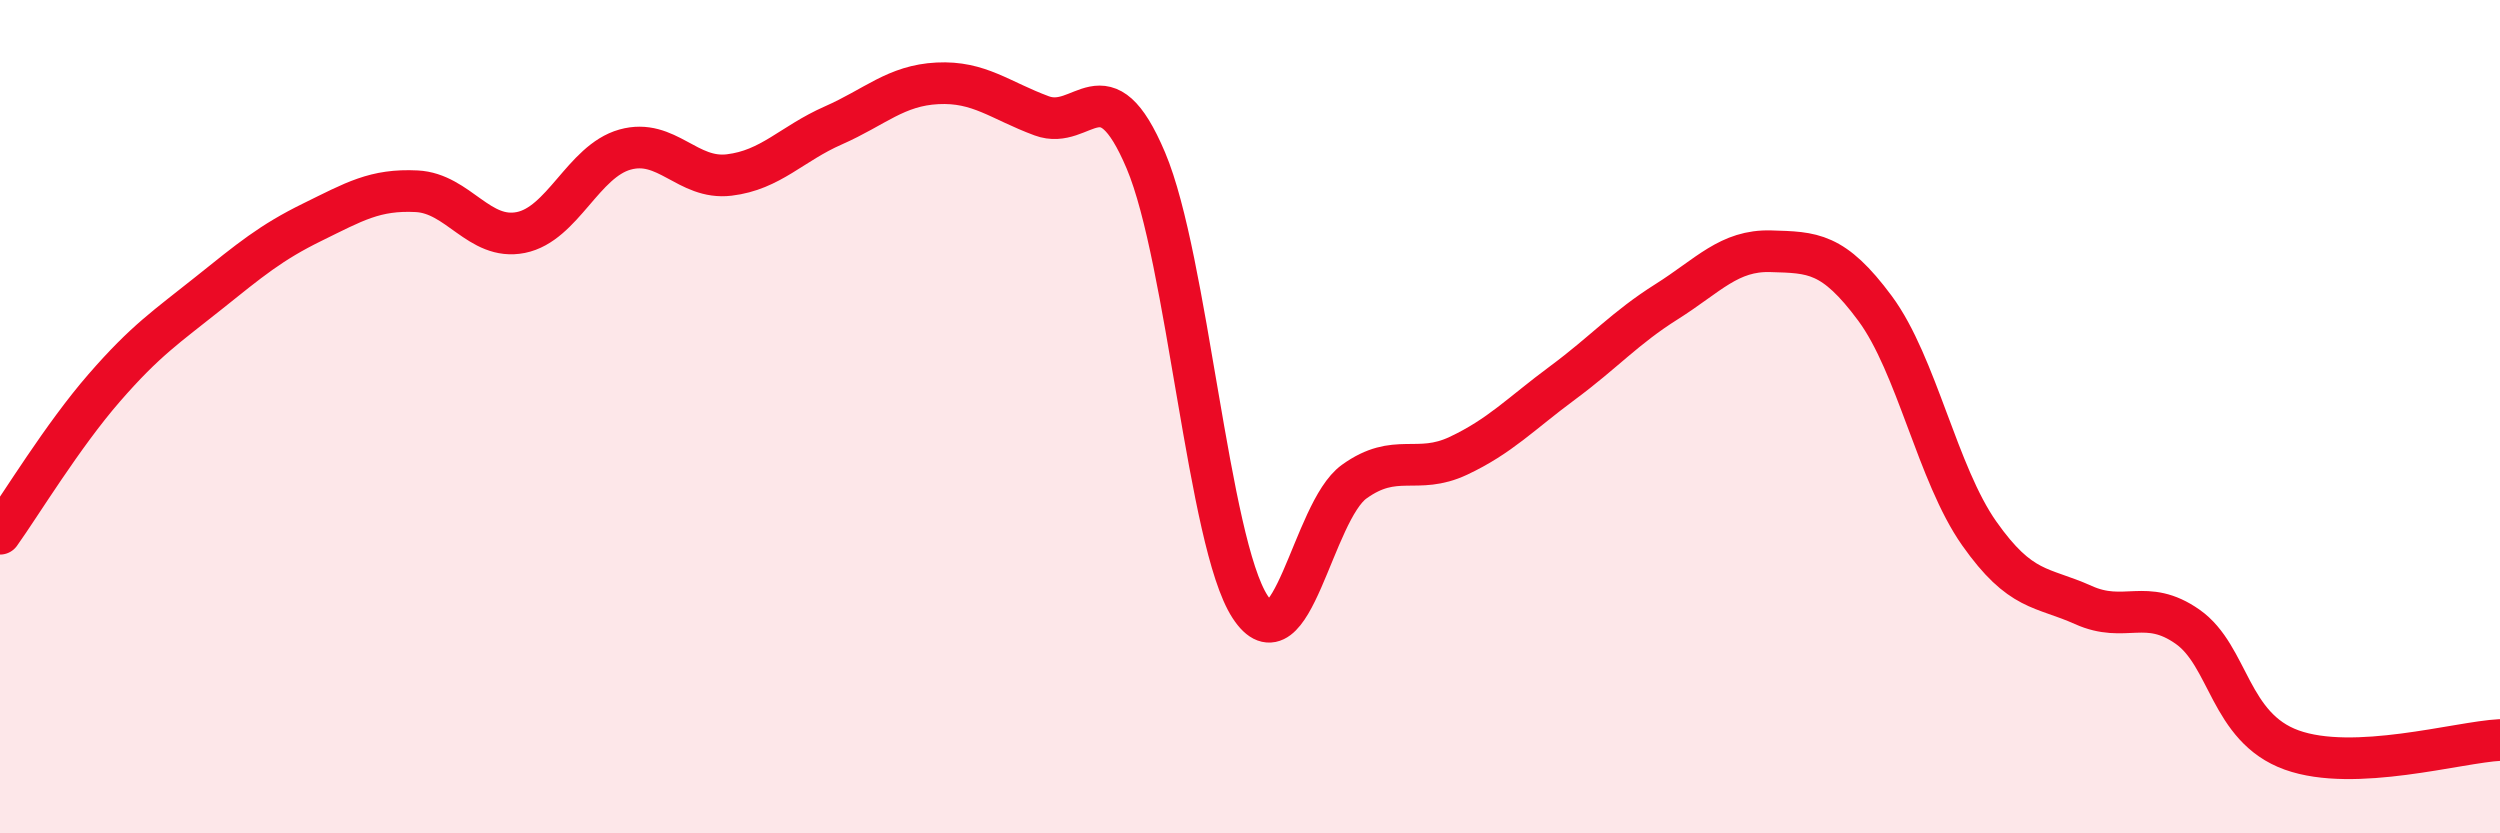 
    <svg width="60" height="20" viewBox="0 0 60 20" xmlns="http://www.w3.org/2000/svg">
      <path
        d="M 0,12.81 C 0.5,12.11 1.5,10.46 2.5,9.31 C 3.5,8.16 4,7.84 5,7.04 C 6,6.24 6.5,5.82 7.5,5.33 C 8.5,4.84 9,4.54 10,4.59 C 11,4.64 11.5,5.78 12.5,5.58 C 13.5,5.38 14,3.87 15,3.59 C 16,3.31 16.5,4.32 17.5,4.2 C 18.5,4.08 19,3.45 20,3.01 C 21,2.57 21.5,2.05 22.5,2 C 23.5,1.95 24,2.41 25,2.78 C 26,3.15 26.5,1.49 27.5,3.85 C 28.5,6.21 29,13.02 30,14.56 C 31,16.1 31.5,12.28 32.5,11.56 C 33.5,10.84 34,11.41 35,10.94 C 36,10.47 36.5,9.93 37.5,9.19 C 38.5,8.45 39,7.87 40,7.24 C 41,6.61 41.5,6 42.5,6.03 C 43.5,6.06 44,6.05 45,7.4 C 46,8.75 46.5,11.38 47.5,12.8 C 48.5,14.22 49,14.07 50,14.52 C 51,14.97 51.5,14.34 52.5,15.04 C 53.5,15.74 53.5,17.46 55,18 C 56.5,18.54 59,17.81 60,17.76L60 20L0 20Z"
        fill="#EB0A25"
        opacity="0.1"
        stroke-linecap="round"
        stroke-linejoin="round"
      />
      <path
        d="M 0,12.81 C 0.5,12.11 1.5,10.46 2.5,9.31 C 3.5,8.16 4,7.84 5,7.04 C 6,6.24 6.5,5.82 7.5,5.33 C 8.5,4.84 9,4.54 10,4.59 C 11,4.64 11.5,5.78 12.5,5.58 C 13.5,5.38 14,3.87 15,3.59 C 16,3.31 16.5,4.32 17.5,4.2 C 18.5,4.08 19,3.45 20,3.01 C 21,2.57 21.5,2.05 22.5,2 C 23.5,1.95 24,2.41 25,2.78 C 26,3.15 26.5,1.49 27.5,3.85 C 28.5,6.21 29,13.02 30,14.56 C 31,16.1 31.5,12.28 32.5,11.56 C 33.5,10.84 34,11.41 35,10.94 C 36,10.47 36.5,9.93 37.5,9.19 C 38.5,8.45 39,7.87 40,7.24 C 41,6.61 41.5,6 42.5,6.03 C 43.5,6.06 44,6.05 45,7.4 C 46,8.75 46.5,11.38 47.5,12.8 C 48.5,14.22 49,14.07 50,14.52 C 51,14.97 51.5,14.34 52.5,15.04 C 53.5,15.74 53.5,17.46 55,18 C 56.5,18.54 59,17.81 60,17.76"
        stroke="#EB0A25"
        stroke-width="1"
        fill="none"
        stroke-linecap="round"
        stroke-linejoin="round"
      />
    </svg>
  